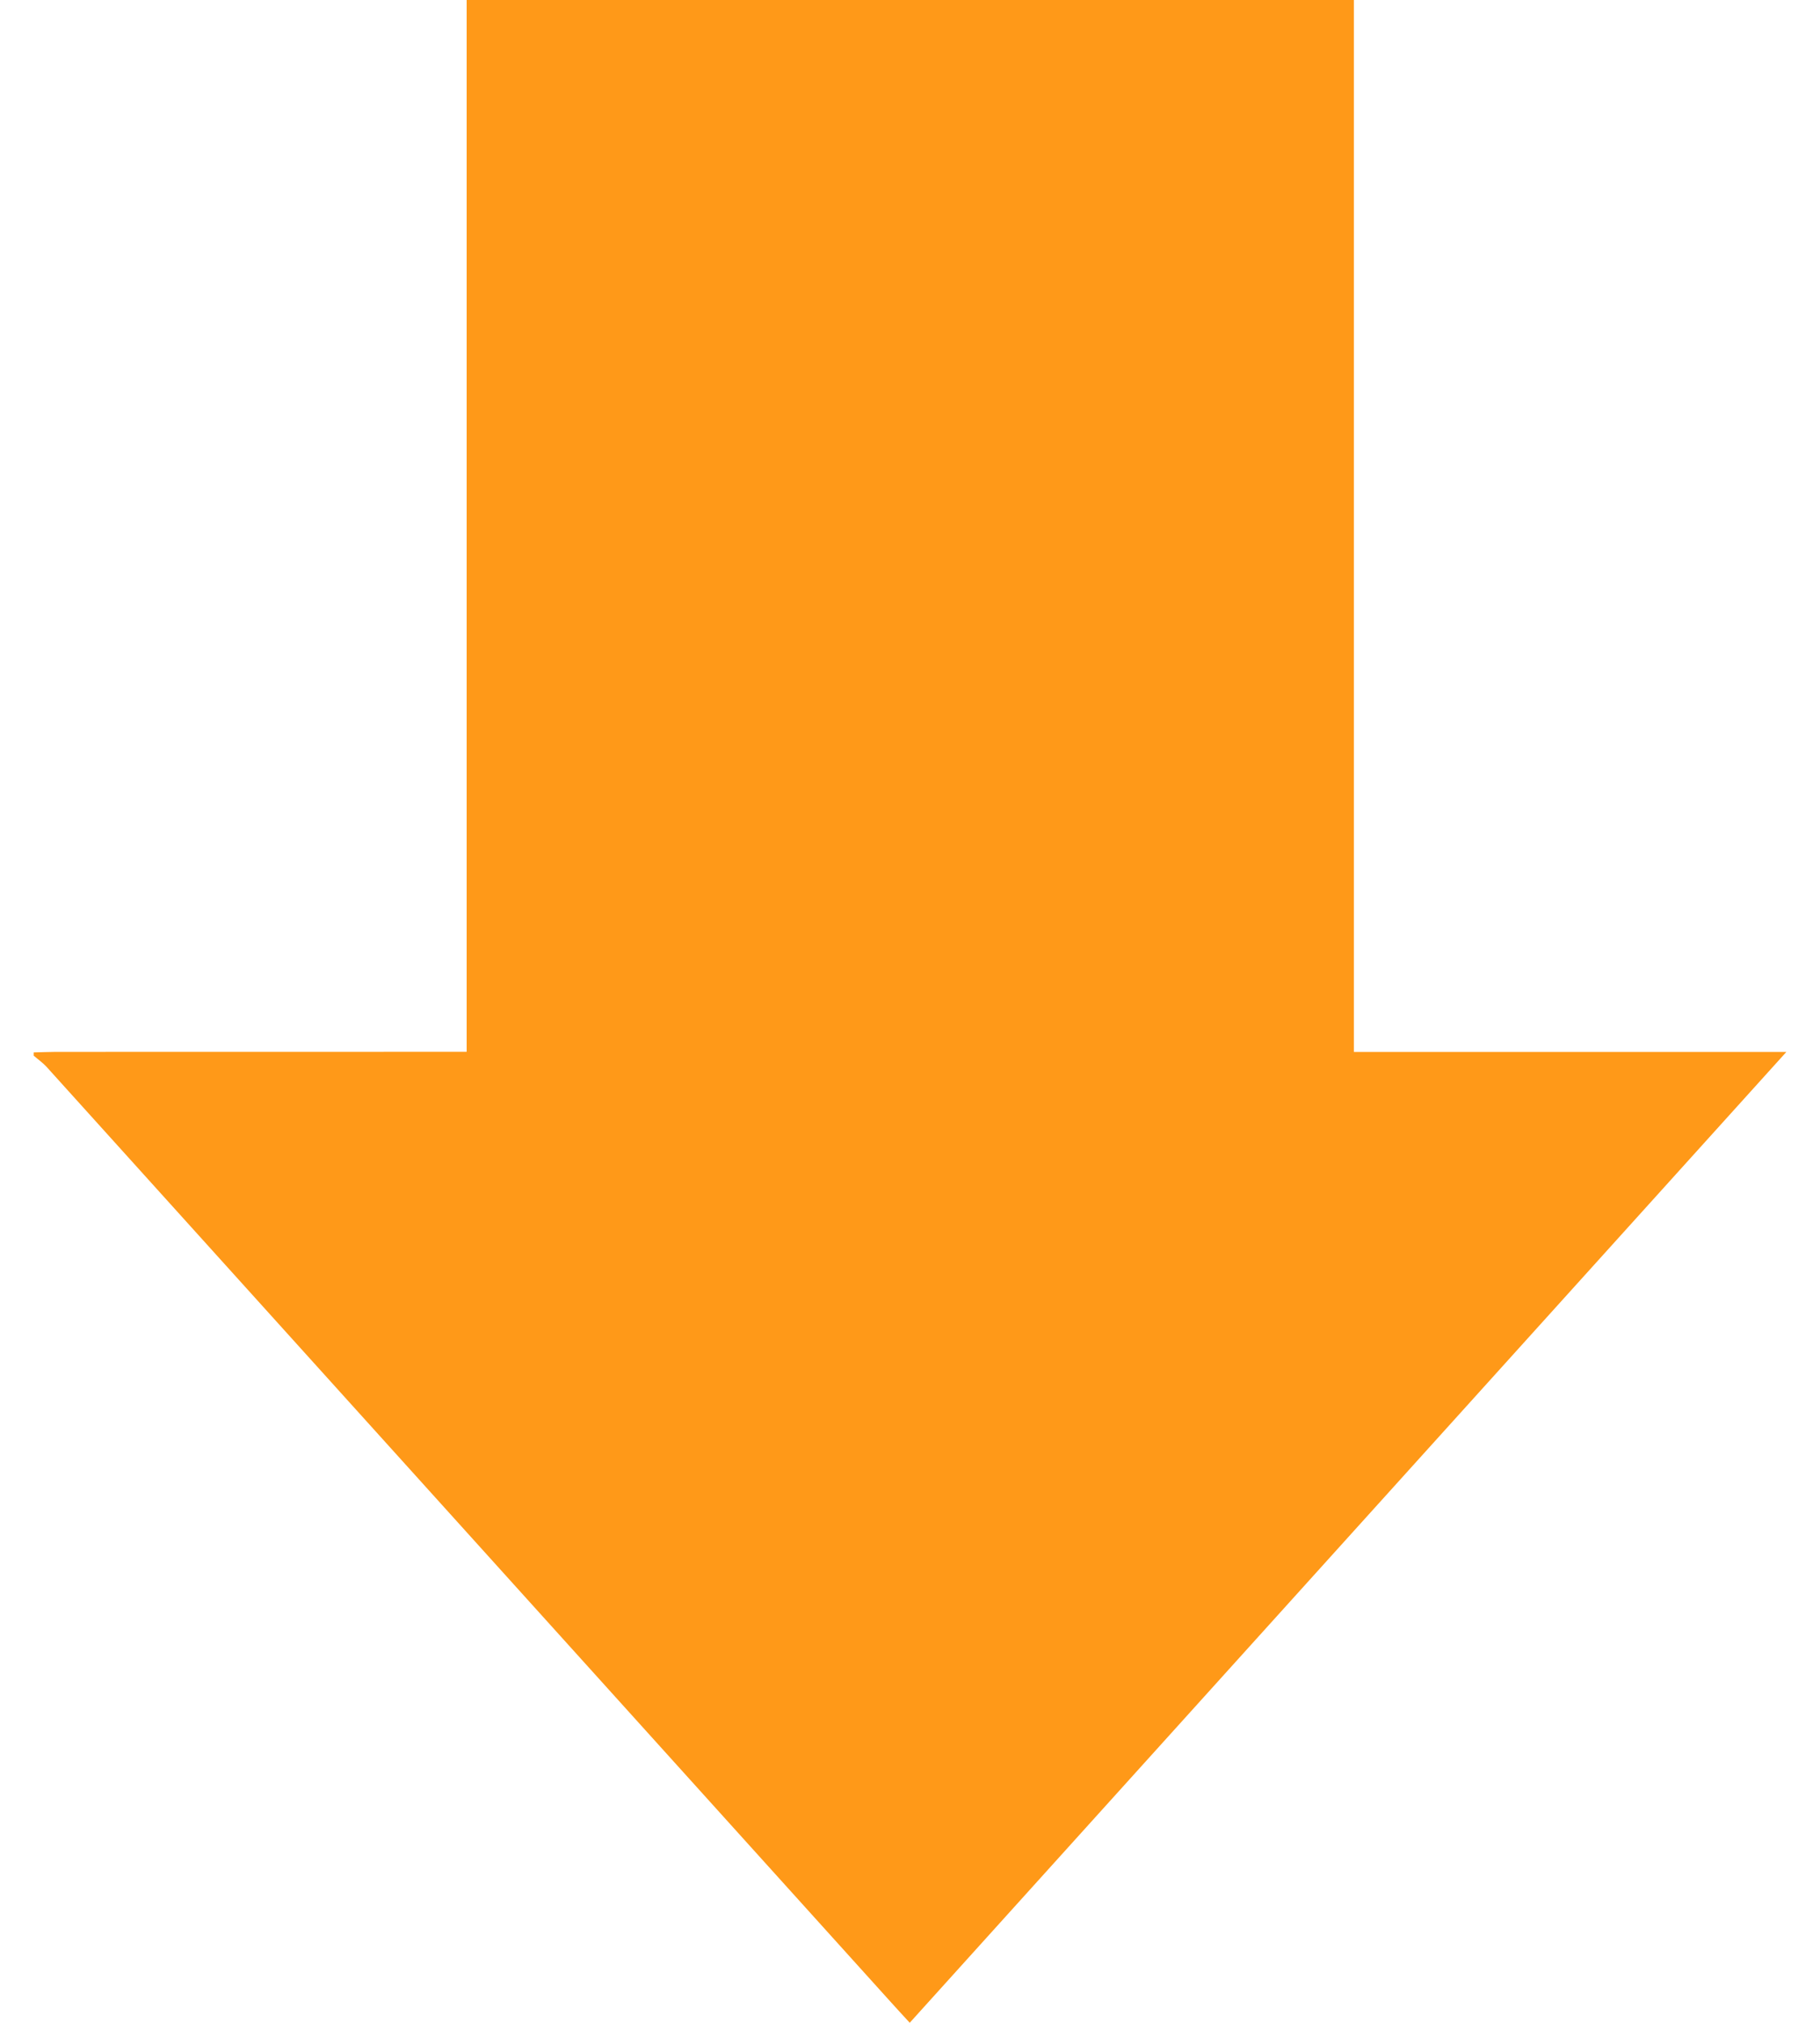 <svg width="27" height="30" viewBox="0 0 27 30" fill="none" xmlns="http://www.w3.org/2000/svg">
<g clip-path="url(#clip0_6059_81282)">
<path d="M0.5 15.656C0.5 15.64 0.5 15.624 0.5 15.608C0.608 15.606 0.716 15.6 0.825 15.6C2.759 15.599 4.692 15.599 6.626 15.599C6.717 15.599 6.806 15.599 6.923 15.599C6.923 10.377 6.923 5.189 6.923 -0.001C11.322 -0.001 15.694 -0.001 20.085 -0.001C20.085 5.206 20.085 10.389 20.085 15.601C22.218 15.601 24.33 15.601 26.501 15.601C22.142 20.427 17.825 25.207 13.496 29.999C13.387 29.88 13.297 29.783 13.209 29.685C9.036 25.063 4.862 20.441 0.688 15.819C0.632 15.759 0.563 15.711 0.5 15.656Z" fill="#FF9918"/>
</g>
<defs>
<clipPath id="clip0_6059_81282">
<rect width="30" height="26" fill="white" transform="translate(26.5) rotate(90)"/>
</clipPath>
</defs>
</svg>
